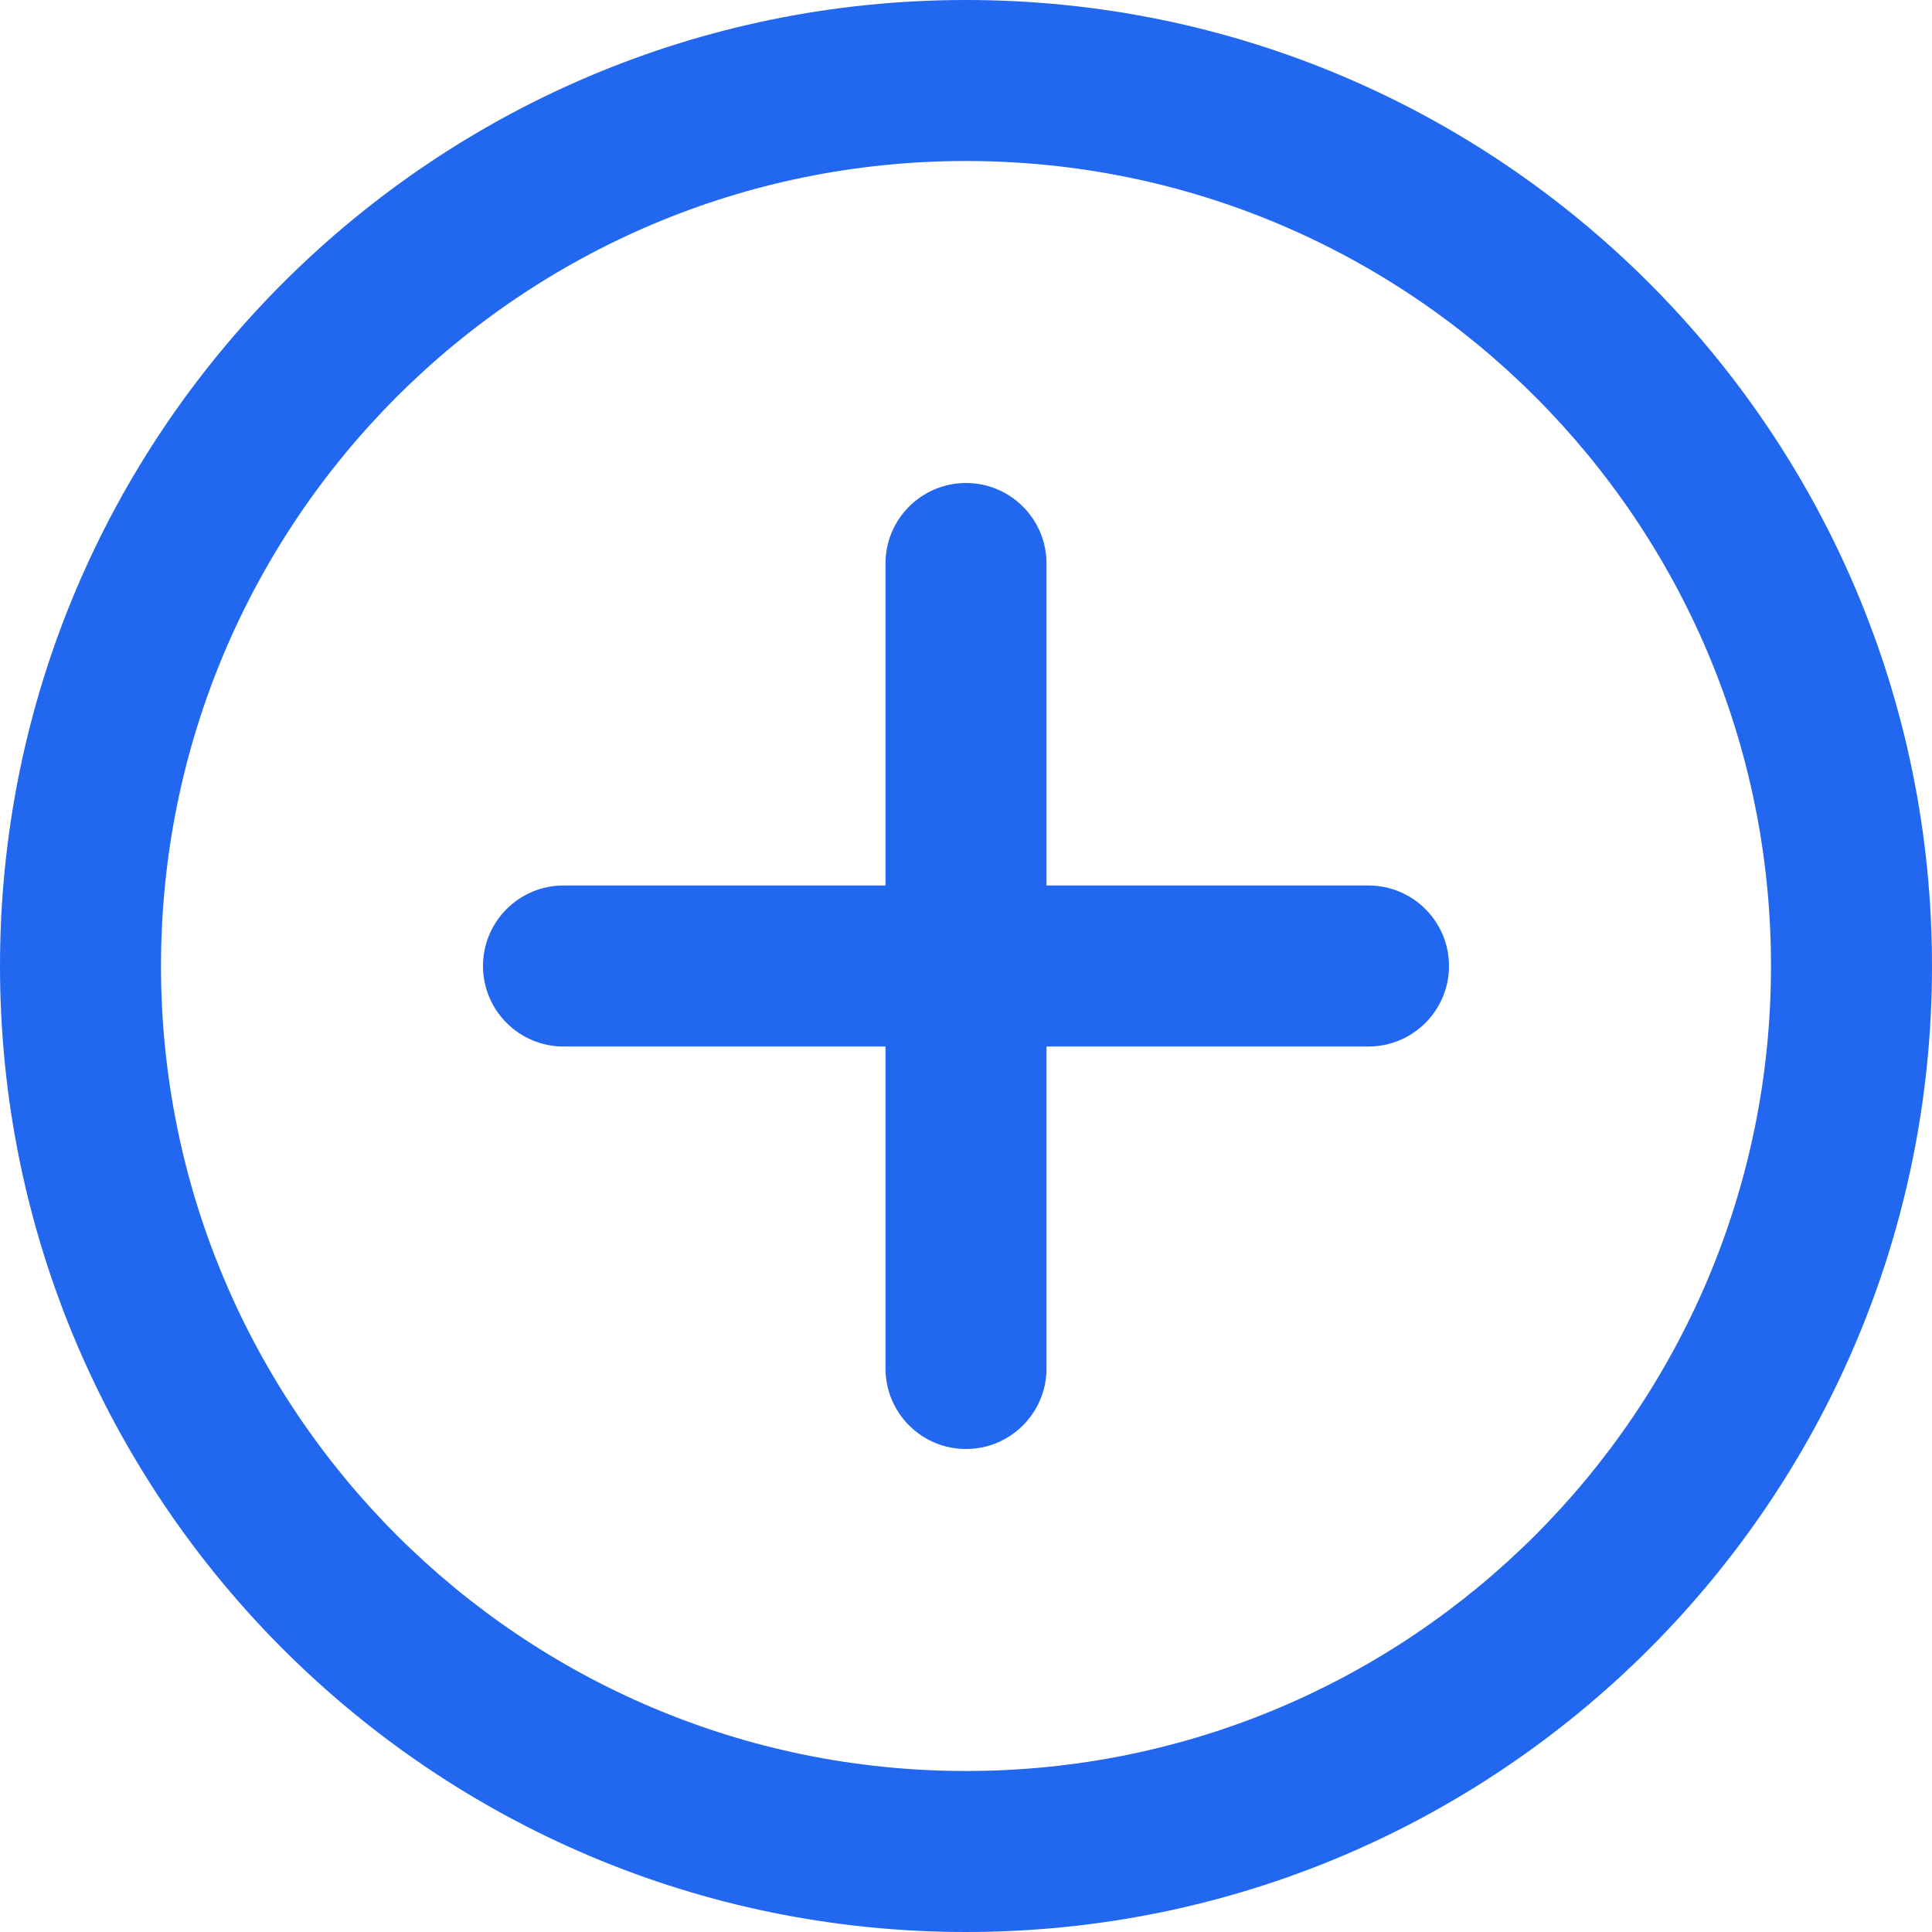 <svg width="24" height="24" viewBox="0 0 24 24" fill="none" xmlns="http://www.w3.org/2000/svg">
<path fill-rule="evenodd" clip-rule="evenodd" d="M22 12C22 17.523 17.523 22 12 22C6.477 22 2 17.523 2 12C2 6.477 6.477 2 12 2C17.523 2 22 6.477 22 12ZM24 12C24 18.627 18.627 24 12 24C5.373 24 0 18.627 0 12C0 5.373 5.373 0 12 0C18.627 0 24 5.373 24 12ZM13 7C13 6.448 12.552 6 12 6C11.448 6 11 6.448 11 7V11H7C6.448 11 6 11.448 6 12C6 12.552 6.448 13 7 13H11V17C11 17.552 11.448 18 12 18C12.552 18 13 17.552 13 17V13H17C17.552 13 18 12.552 18 12C18 11.448 17.552 11 17 11H13V7Z" fill="#2167F0"/>
</svg>
